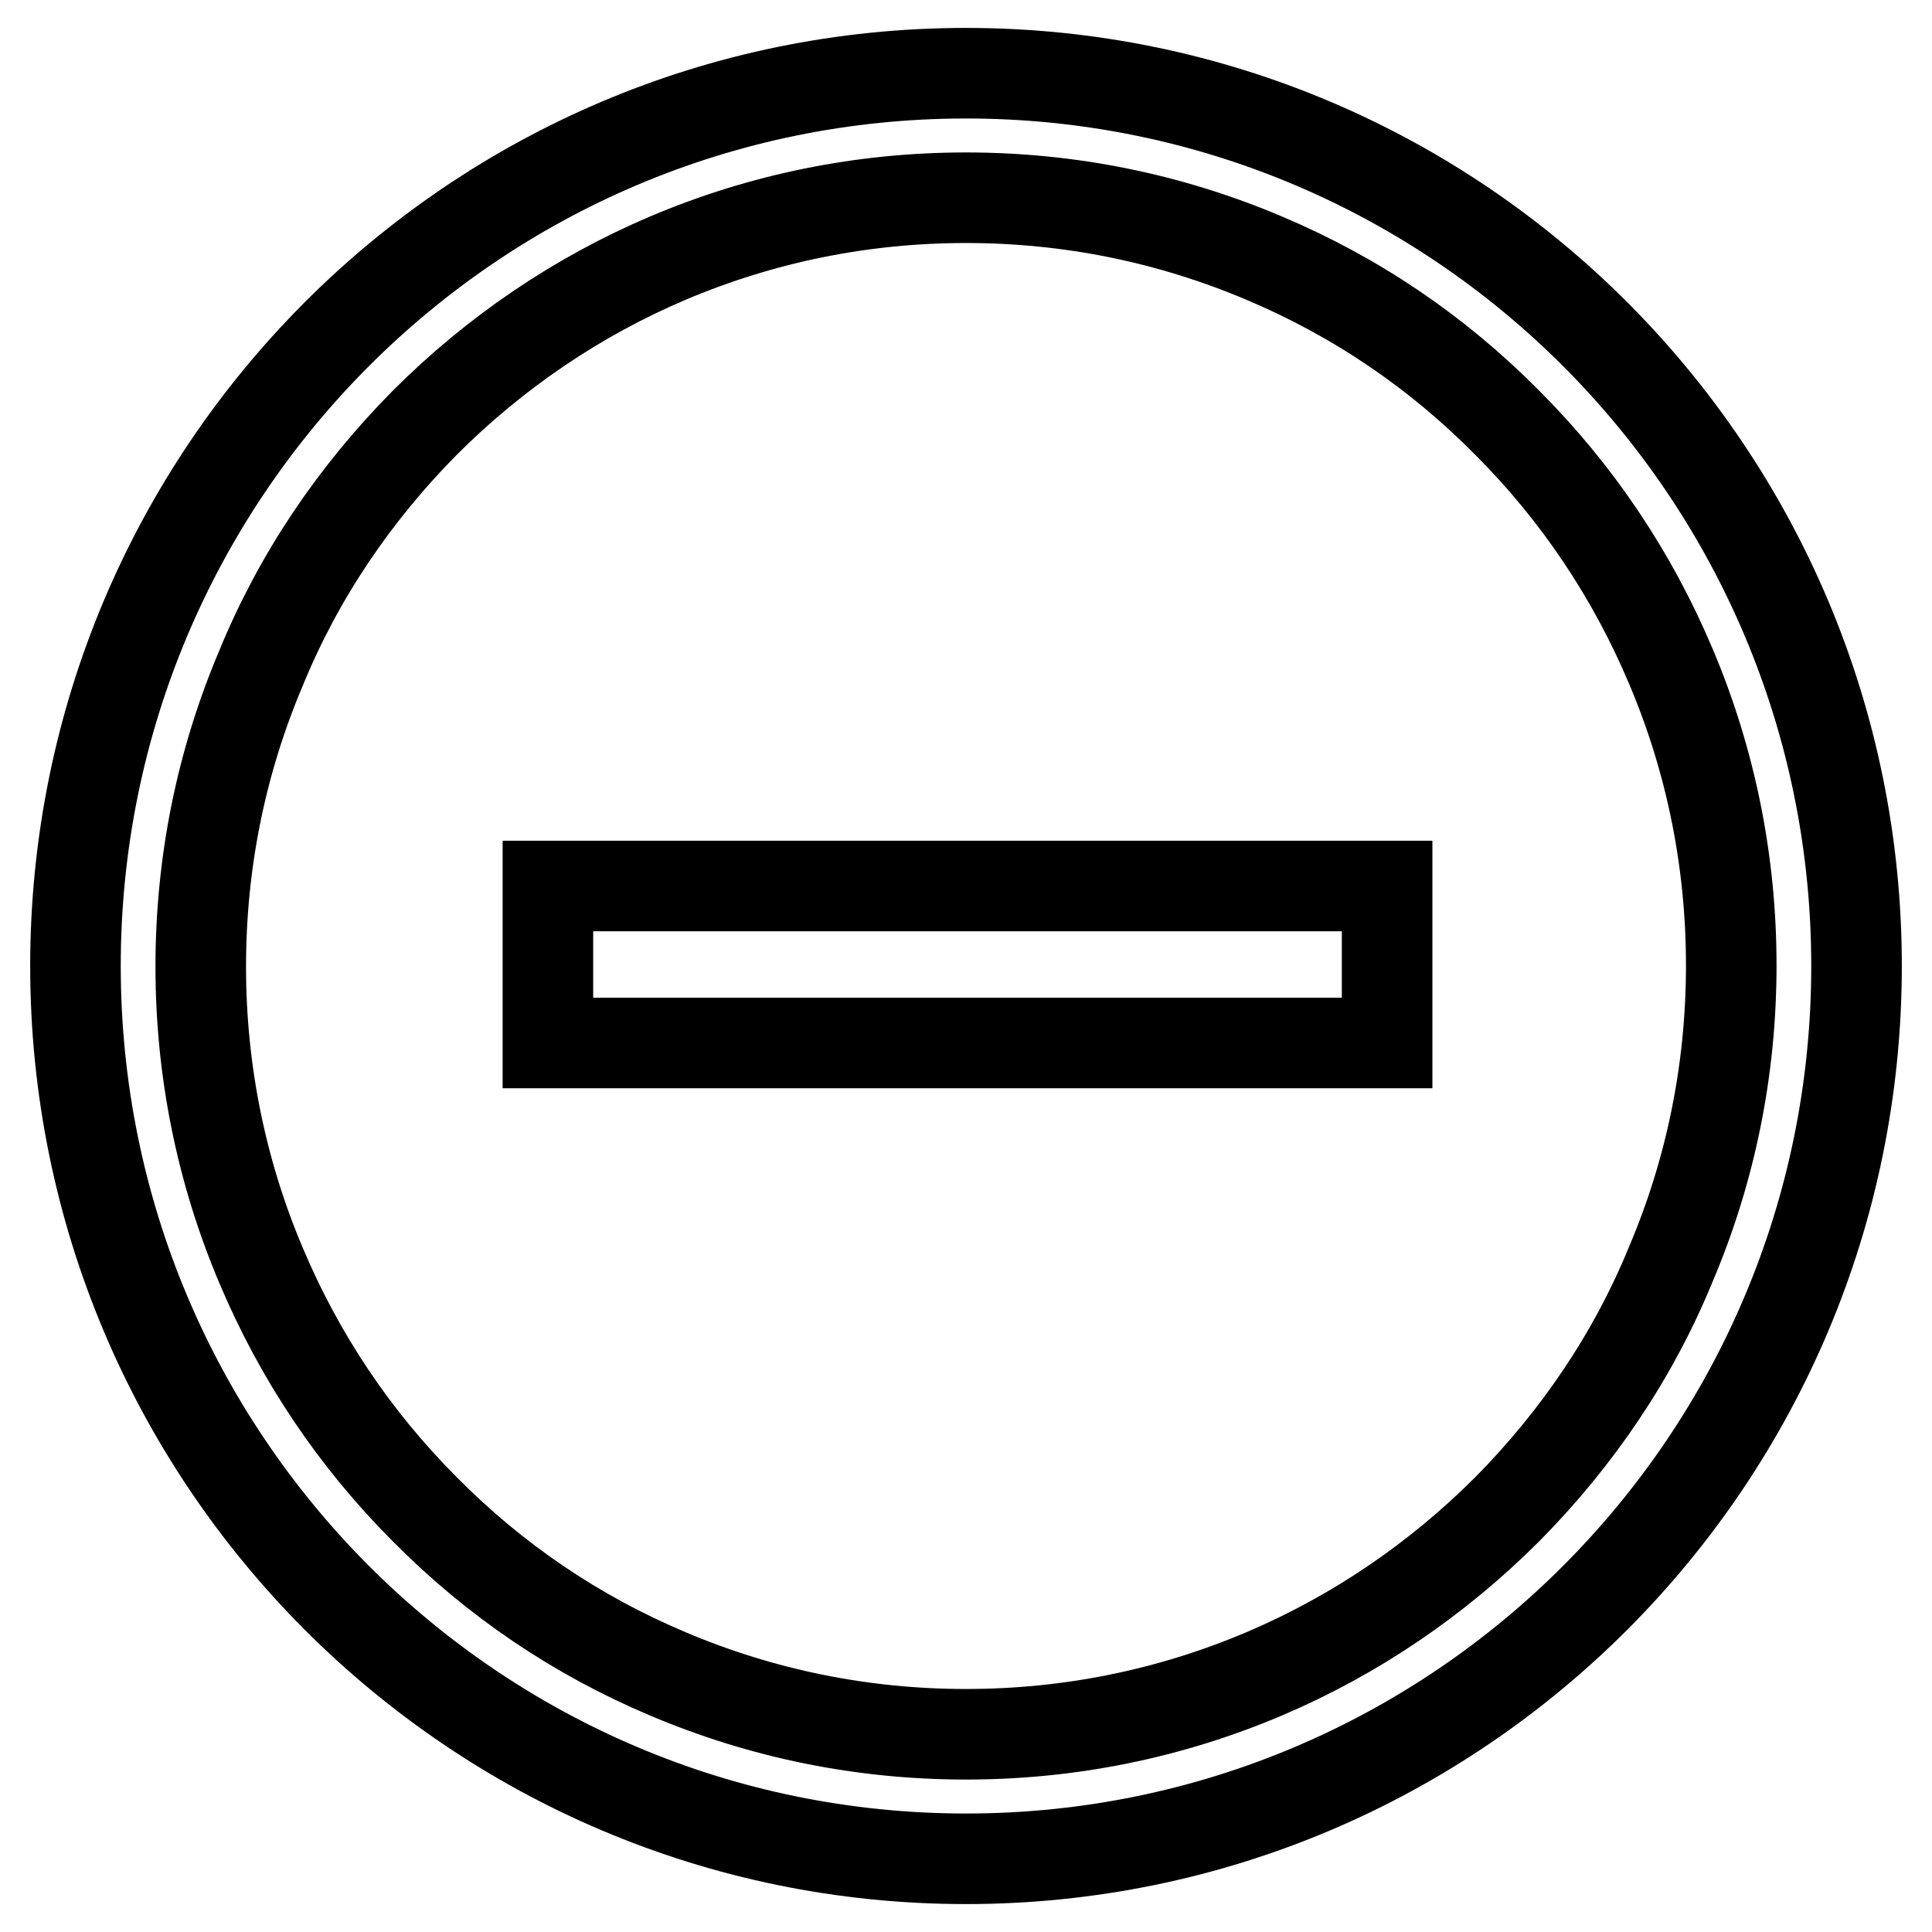 <?xml version="1.0" encoding="utf-8"?>
<!-- Svg Vector Icons : http://www.onlinewebfonts.com/icon -->
<!DOCTYPE svg PUBLIC "-//W3C//DTD SVG 1.1//EN" "http://www.w3.org/Graphics/SVG/1.1/DTD/svg11.dtd">
<svg version="1.1" xmlns="http://www.w3.org/2000/svg" xmlns:xlink="http://www.w3.org/1999/xlink" x="0px" y="0px" viewBox="0 0 256 256" enable-background="new 0 0 256 256" xml:space="preserve">
<g><g><path stroke-width="12" fill-opacity="0" stroke="#000000"  d="M128,9.7C62.8,9.7,10,62.7,10,128c0,65.3,52.8,118.3,118,118.3c65.2,0,118-53,118-118.3C246,62.7,193.2,9.7,128,9.7z M199.7,200c-9.3,9.3-20.2,16.7-32.2,21.8c-12.5,5.3-25.8,8-39.5,8c-13.7,0-27-2.7-39.5-8c-12.1-5.1-22.9-12.4-32.2-21.8c-9.3-9.3-16.6-20.2-21.7-32.3c-5.3-12.5-8-25.9-8-39.6c0-13.8,2.7-27.1,8-39.6C39.6,76.3,47,65.4,56.3,56c9.3-9.3,20.2-16.7,32.2-21.8c12.5-5.3,25.8-8,39.5-8c13.7,0,27,2.7,39.5,8c12.1,5.1,22.9,12.4,32.2,21.8c9.3,9.3,16.6,20.2,21.7,32.3c5.3,12.5,8,25.9,8,39.6c0,13.8-2.7,27.1-8,39.6C216.4,179.7,209,190.6,199.7,200z"/><path stroke-width="12" fill-opacity="0" stroke="#000000"  d="M72.6,117.4h111.2v20.8H72.6V117.4L72.6,117.4z"/></g></g>
</svg>